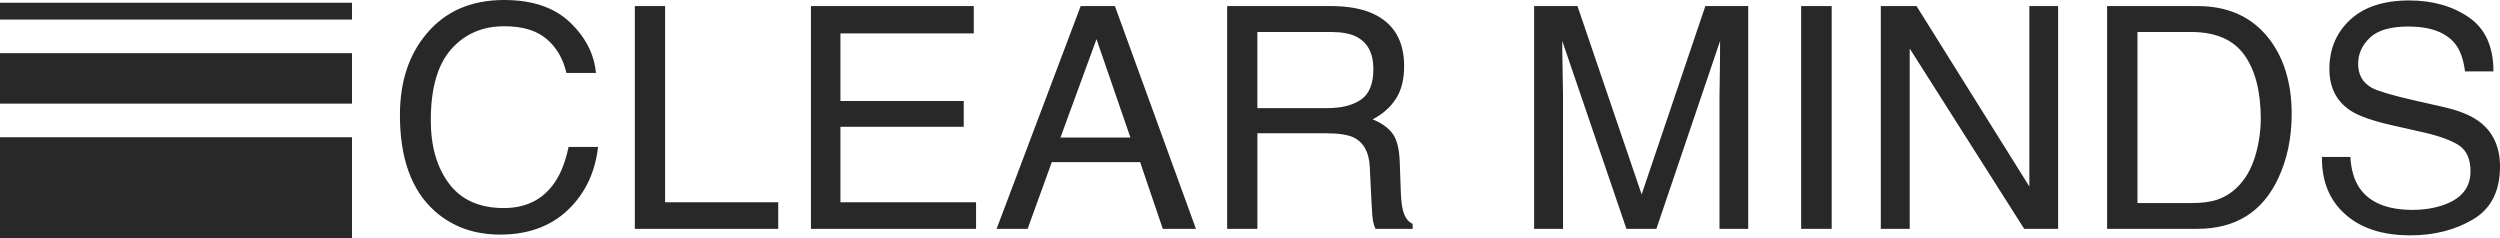 <?xml version="1.0" encoding="UTF-8"?> <svg xmlns="http://www.w3.org/2000/svg" width="189" height="18" viewBox="0 0 189 18" fill="none"><rect y="10.375" width="26.612" height="7.625" fill="#282828"></rect><rect y="4.021" width="26.612" height="3.813" fill="#282828"></rect><rect y="0.208" width="26.612" height="1.271" fill="#282828"></rect><path fill-rule="evenodd" clip-rule="evenodd" d="M37.81 17.735C40.086 17.735 41.894 17.013 43.236 15.568C44.354 14.368 45.013 12.882 45.213 11.109H42.983C42.753 12.217 42.404 13.111 41.937 13.791C41.055 15.083 39.772 15.729 38.086 15.729C36.254 15.729 34.877 15.115 33.953 13.889C33.03 12.662 32.568 11.063 32.568 9.091C32.568 6.684 33.079 4.897 34.102 3.732C35.126 2.566 36.469 1.984 38.132 1.984C39.496 1.984 40.555 2.301 41.31 2.935C42.065 3.569 42.569 4.429 42.822 5.514H45.052C44.921 4.085 44.266 2.809 43.086 1.685C41.906 0.562 40.247 0 38.109 0C35.603 0 33.637 0.864 32.212 2.591C30.893 4.181 30.234 6.217 30.234 8.701C30.234 11.972 31.112 14.391 32.867 15.958C34.2 17.143 35.848 17.735 37.81 17.735ZM58.834 17.3V15.293H50.282V0.459H47.994V17.3H58.834ZM73.79 15.293V17.3H61.307V0.459H73.618V2.523H63.537V7.636H72.859V9.584H63.537V15.293H73.79ZM77.688 17.3L79.516 12.256H86.194L87.907 17.3H90.413L84.286 0.459H81.7L75.343 17.3H77.688ZM80.171 10.398H85.459L82.895 2.958L80.171 10.398ZM95.059 17.3V10.077H100.266C101.201 10.077 101.887 10.181 102.324 10.387C103.09 10.761 103.5 11.499 103.554 12.6L103.692 15.408C103.723 16.065 103.761 16.509 103.807 16.738C103.853 16.967 103.914 17.154 103.991 17.3H106.796V16.921C106.443 16.768 106.198 16.425 106.06 15.89C105.976 15.576 105.922 15.099 105.899 14.457L105.819 12.198C105.78 11.22 105.594 10.513 105.261 10.077C104.928 9.642 104.432 9.29 103.772 9.023C104.523 8.633 105.108 8.117 105.525 7.475C105.943 6.833 106.152 6.008 106.152 4.999C106.152 3.065 105.359 1.739 103.772 1.021C102.937 0.646 101.876 0.459 100.588 0.459H92.772V17.3H95.059ZM95.057 8.174H100.344C101.417 8.174 102.266 7.96 102.891 7.532C103.515 7.104 103.827 6.332 103.827 5.216C103.827 4.016 103.391 3.199 102.517 2.763C102.05 2.534 101.425 2.419 100.643 2.419H95.057V8.174ZM118.165 17.3L118.164 7.22C118.162 6.822 118.153 6.248 118.136 5.498L118.13 5.224C118.115 4.516 118.107 3.979 118.107 3.612V3.096L122.958 17.3H125.223L130.039 3.096C130.039 4.005 130.031 4.858 130.016 5.652C130.001 6.447 129.993 7.017 129.993 7.36V17.3H132.166V0.459H128.924L124.108 14.697L119.257 0.459H115.98V17.3H118.165ZM138.476 0.459V17.3H136.166V0.459H138.476ZM144.374 17.3V3.669L153.029 17.3H155.593V0.459H153.42V14.101L144.891 0.459H142.189V17.3H144.374ZM172.239 13.471C171.052 16.023 169.009 17.3 166.113 17.3H159.296V0.459H166.135C168.458 0.459 170.258 1.281 171.538 2.924C172.68 4.407 173.251 6.306 173.251 8.622C173.251 10.41 172.914 12.026 172.239 13.471ZM165.673 15.35H161.593V2.419H165.65C167.497 2.419 168.837 2.996 169.668 4.15C170.5 5.304 170.915 6.924 170.915 9.011C170.915 9.554 170.858 10.142 170.743 10.776C170.544 11.839 170.218 12.71 169.766 13.39C169.199 14.239 168.471 14.812 167.582 15.11C167.084 15.27 166.447 15.35 165.673 15.35ZM186.959 16.588C185.599 17.391 184.018 17.792 182.217 17.792C180.118 17.792 178.474 17.257 177.286 16.187C176.098 15.125 175.516 13.684 175.539 11.865H177.688C177.742 12.82 177.968 13.596 178.367 14.192C179.125 15.308 180.463 15.866 182.378 15.866C183.237 15.866 184.018 15.744 184.723 15.499C186.088 15.025 186.77 14.177 186.77 12.954C186.77 12.037 186.482 11.384 185.907 10.994C185.325 10.612 184.413 10.279 183.172 9.997L180.884 9.481C179.39 9.144 178.332 8.774 177.711 8.369C176.638 7.666 176.102 6.615 176.102 5.216C176.102 3.703 176.627 2.461 177.677 1.49C178.727 0.52 180.214 0.034 182.137 0.034C183.907 0.034 185.411 0.46 186.649 1.313C187.887 2.165 188.505 3.527 188.505 5.4H186.356C186.241 4.498 185.996 3.806 185.62 3.325C184.923 2.446 183.739 2.006 182.068 2.006C180.719 2.006 179.75 2.289 179.16 2.855C178.57 3.42 178.275 4.077 178.275 4.826C178.275 5.652 178.62 6.255 179.309 6.638C179.761 6.882 180.784 7.188 182.378 7.555L184.746 8.094C185.888 8.353 186.77 8.709 187.39 9.16C188.463 9.947 189 11.089 189 12.587C189 14.452 188.32 15.786 186.959 16.588Z" fill="#282828"></path></svg> 